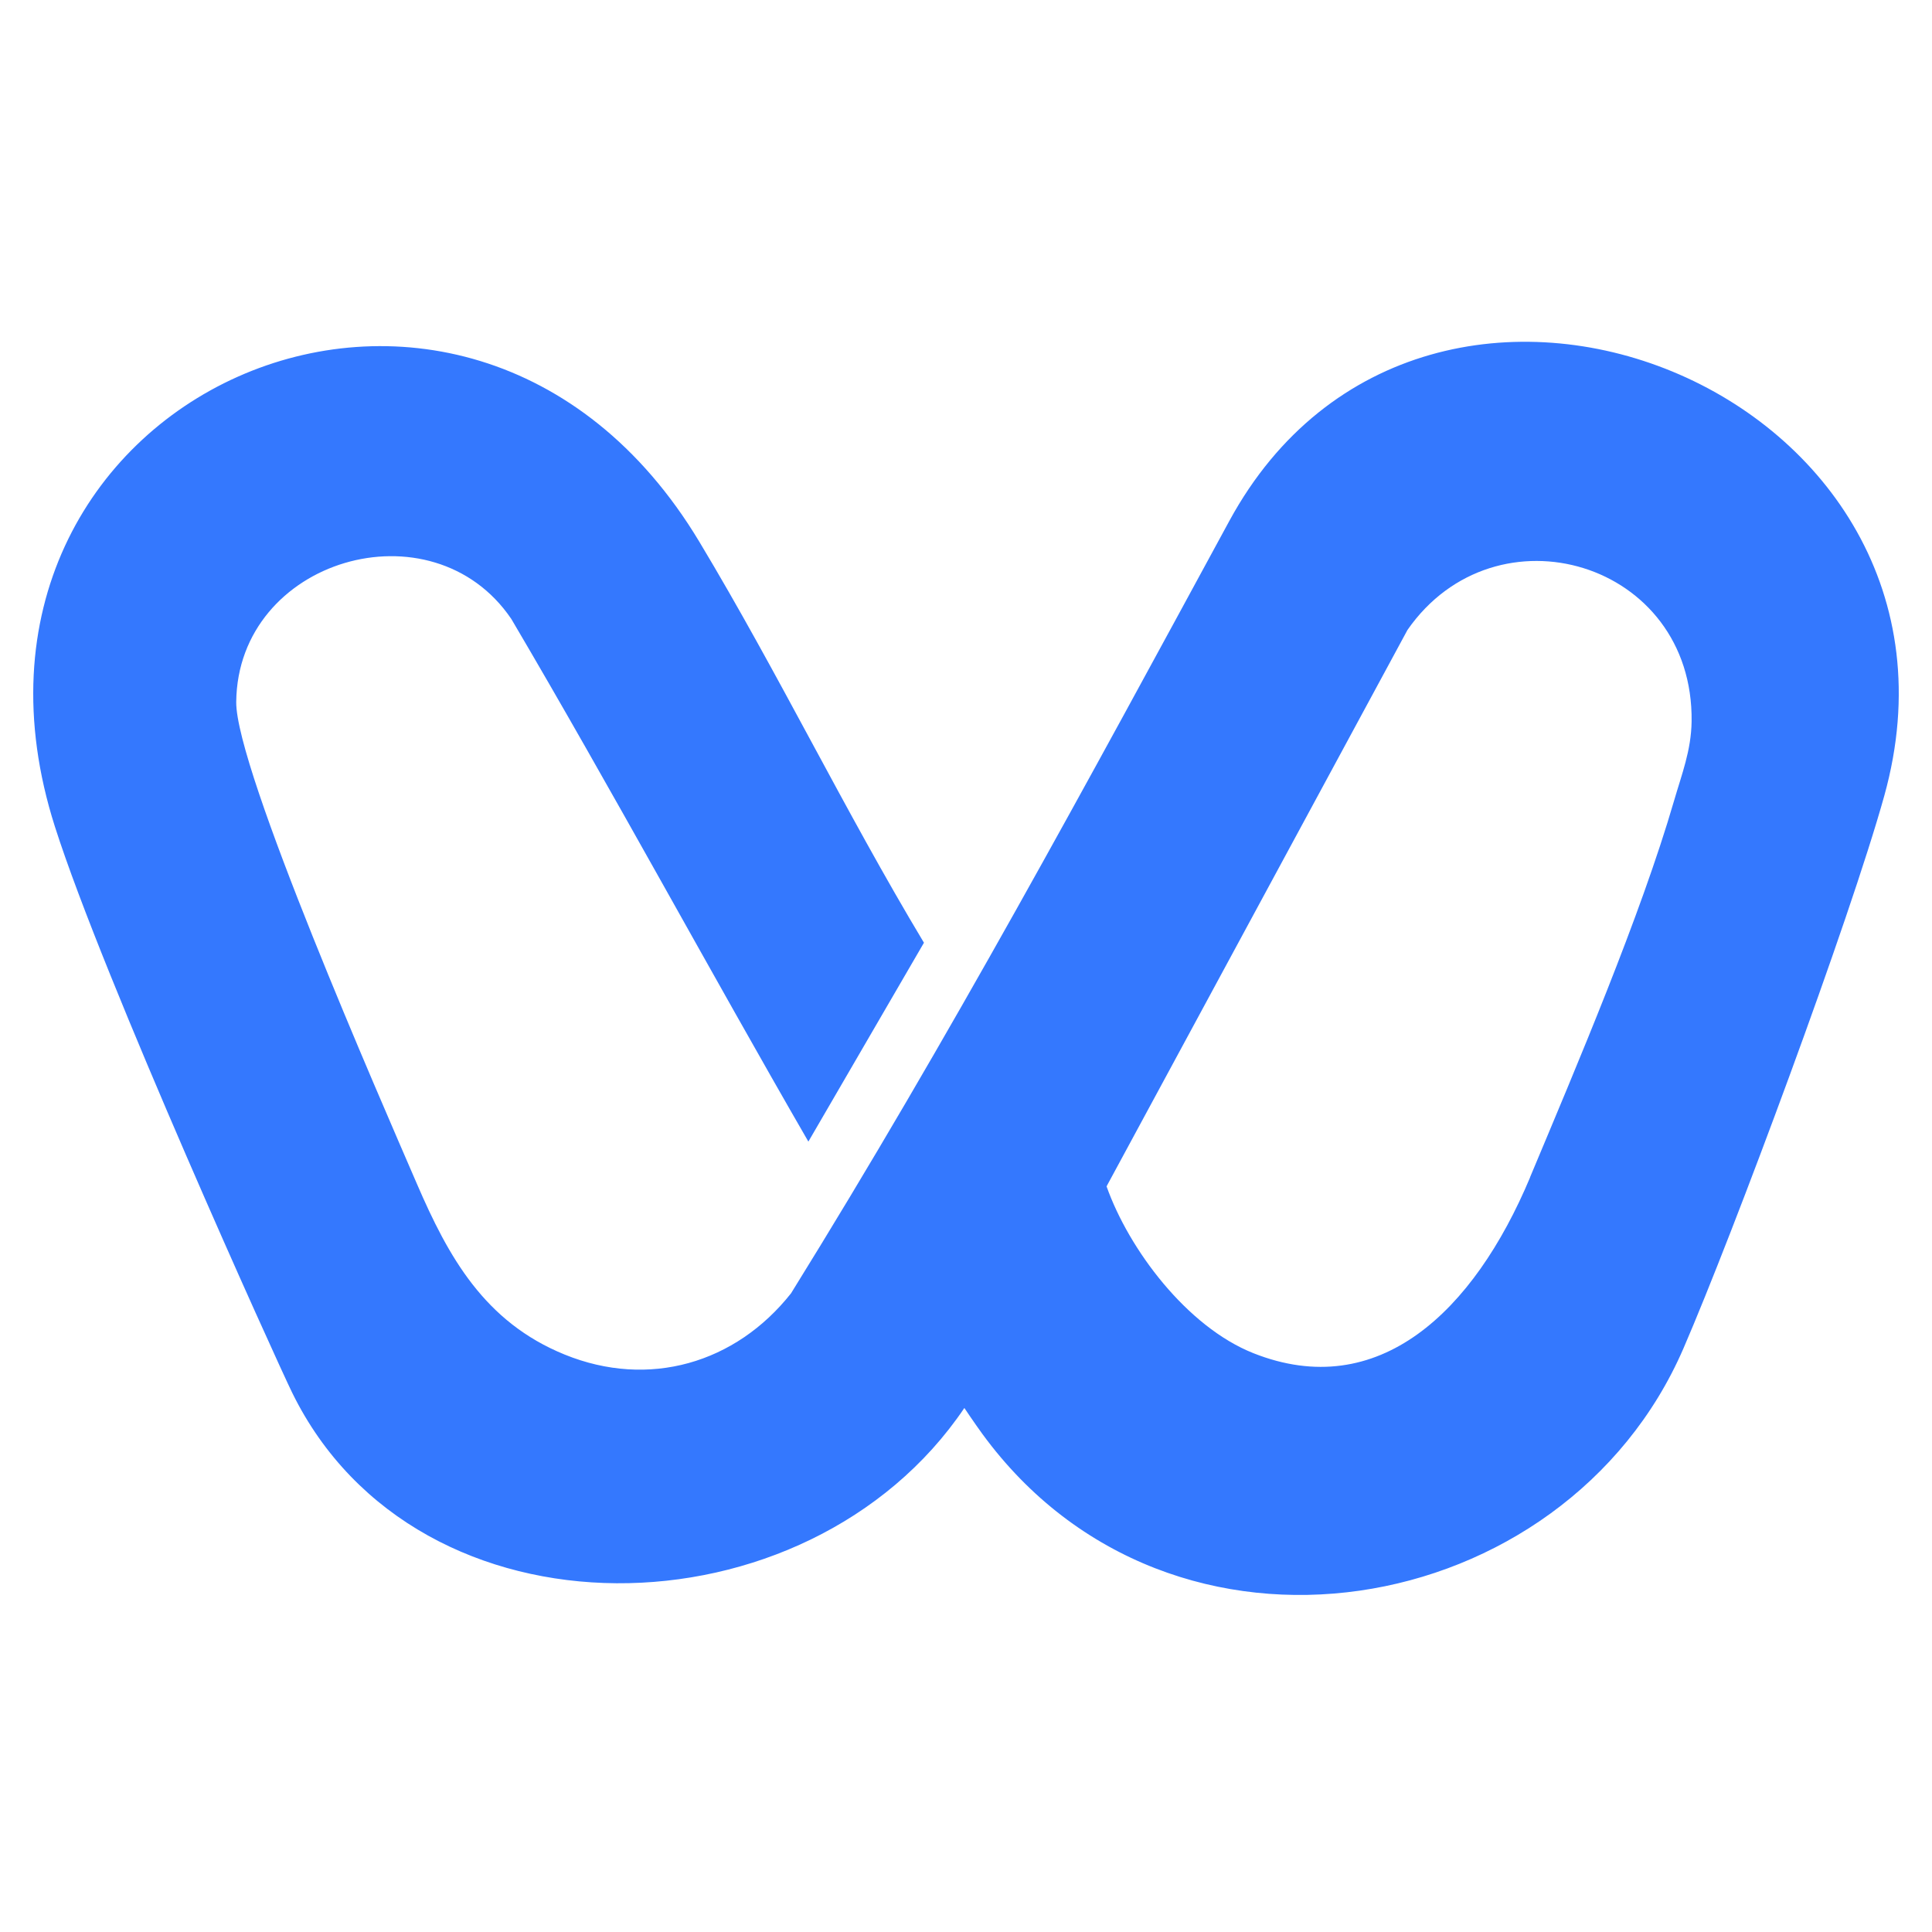<svg width="407" height="407" viewBox="0 0 407 407" fill="none" xmlns="http://www.w3.org/2000/svg">
<path d="M170.299 240.501C149.629 204.724 128.916 166.366 107.721 130.4C91.031 105.78 50.07 117.755 49.764 147.872C49.618 161.976 80.215 231.75 87.824 249.383C94.456 264.755 102.051 278.494 118.974 285.364C136.685 292.554 154.964 287.216 166.64 272.456C200.196 218.346 228.869 165.155 258.97 109.748C300.281 33.717 420.583 82.547 396.954 167.62C389.651 193.902 365.133 259.811 354.623 284.095C329.711 341.588 246.813 356.611 206.96 302.092C205.225 299.715 203.155 296.609 203.155 296.609C170.153 345.512 87.94 347.247 61.542 293.371C58.349 286.866 21.791 206.226 11.558 174.11C-17.231 83.772 97.838 31.792 147.312 114.108C164.075 142.009 177.865 170.654 194.642 198.598L170.299 240.486V240.501ZM322.321 248.012C332.145 224.559 345.585 193.012 352.64 168.758C354.288 163.084 356.27 158.096 356.357 152C356.824 118.265 315.091 105.985 296.505 132.704L233.111 249.923C237.804 263.18 250.02 279.501 264.057 285.072C290.354 295.486 310.455 276.365 322.335 248.026L322.321 248.012Z" fill="#3478FE"/>
</svg>
